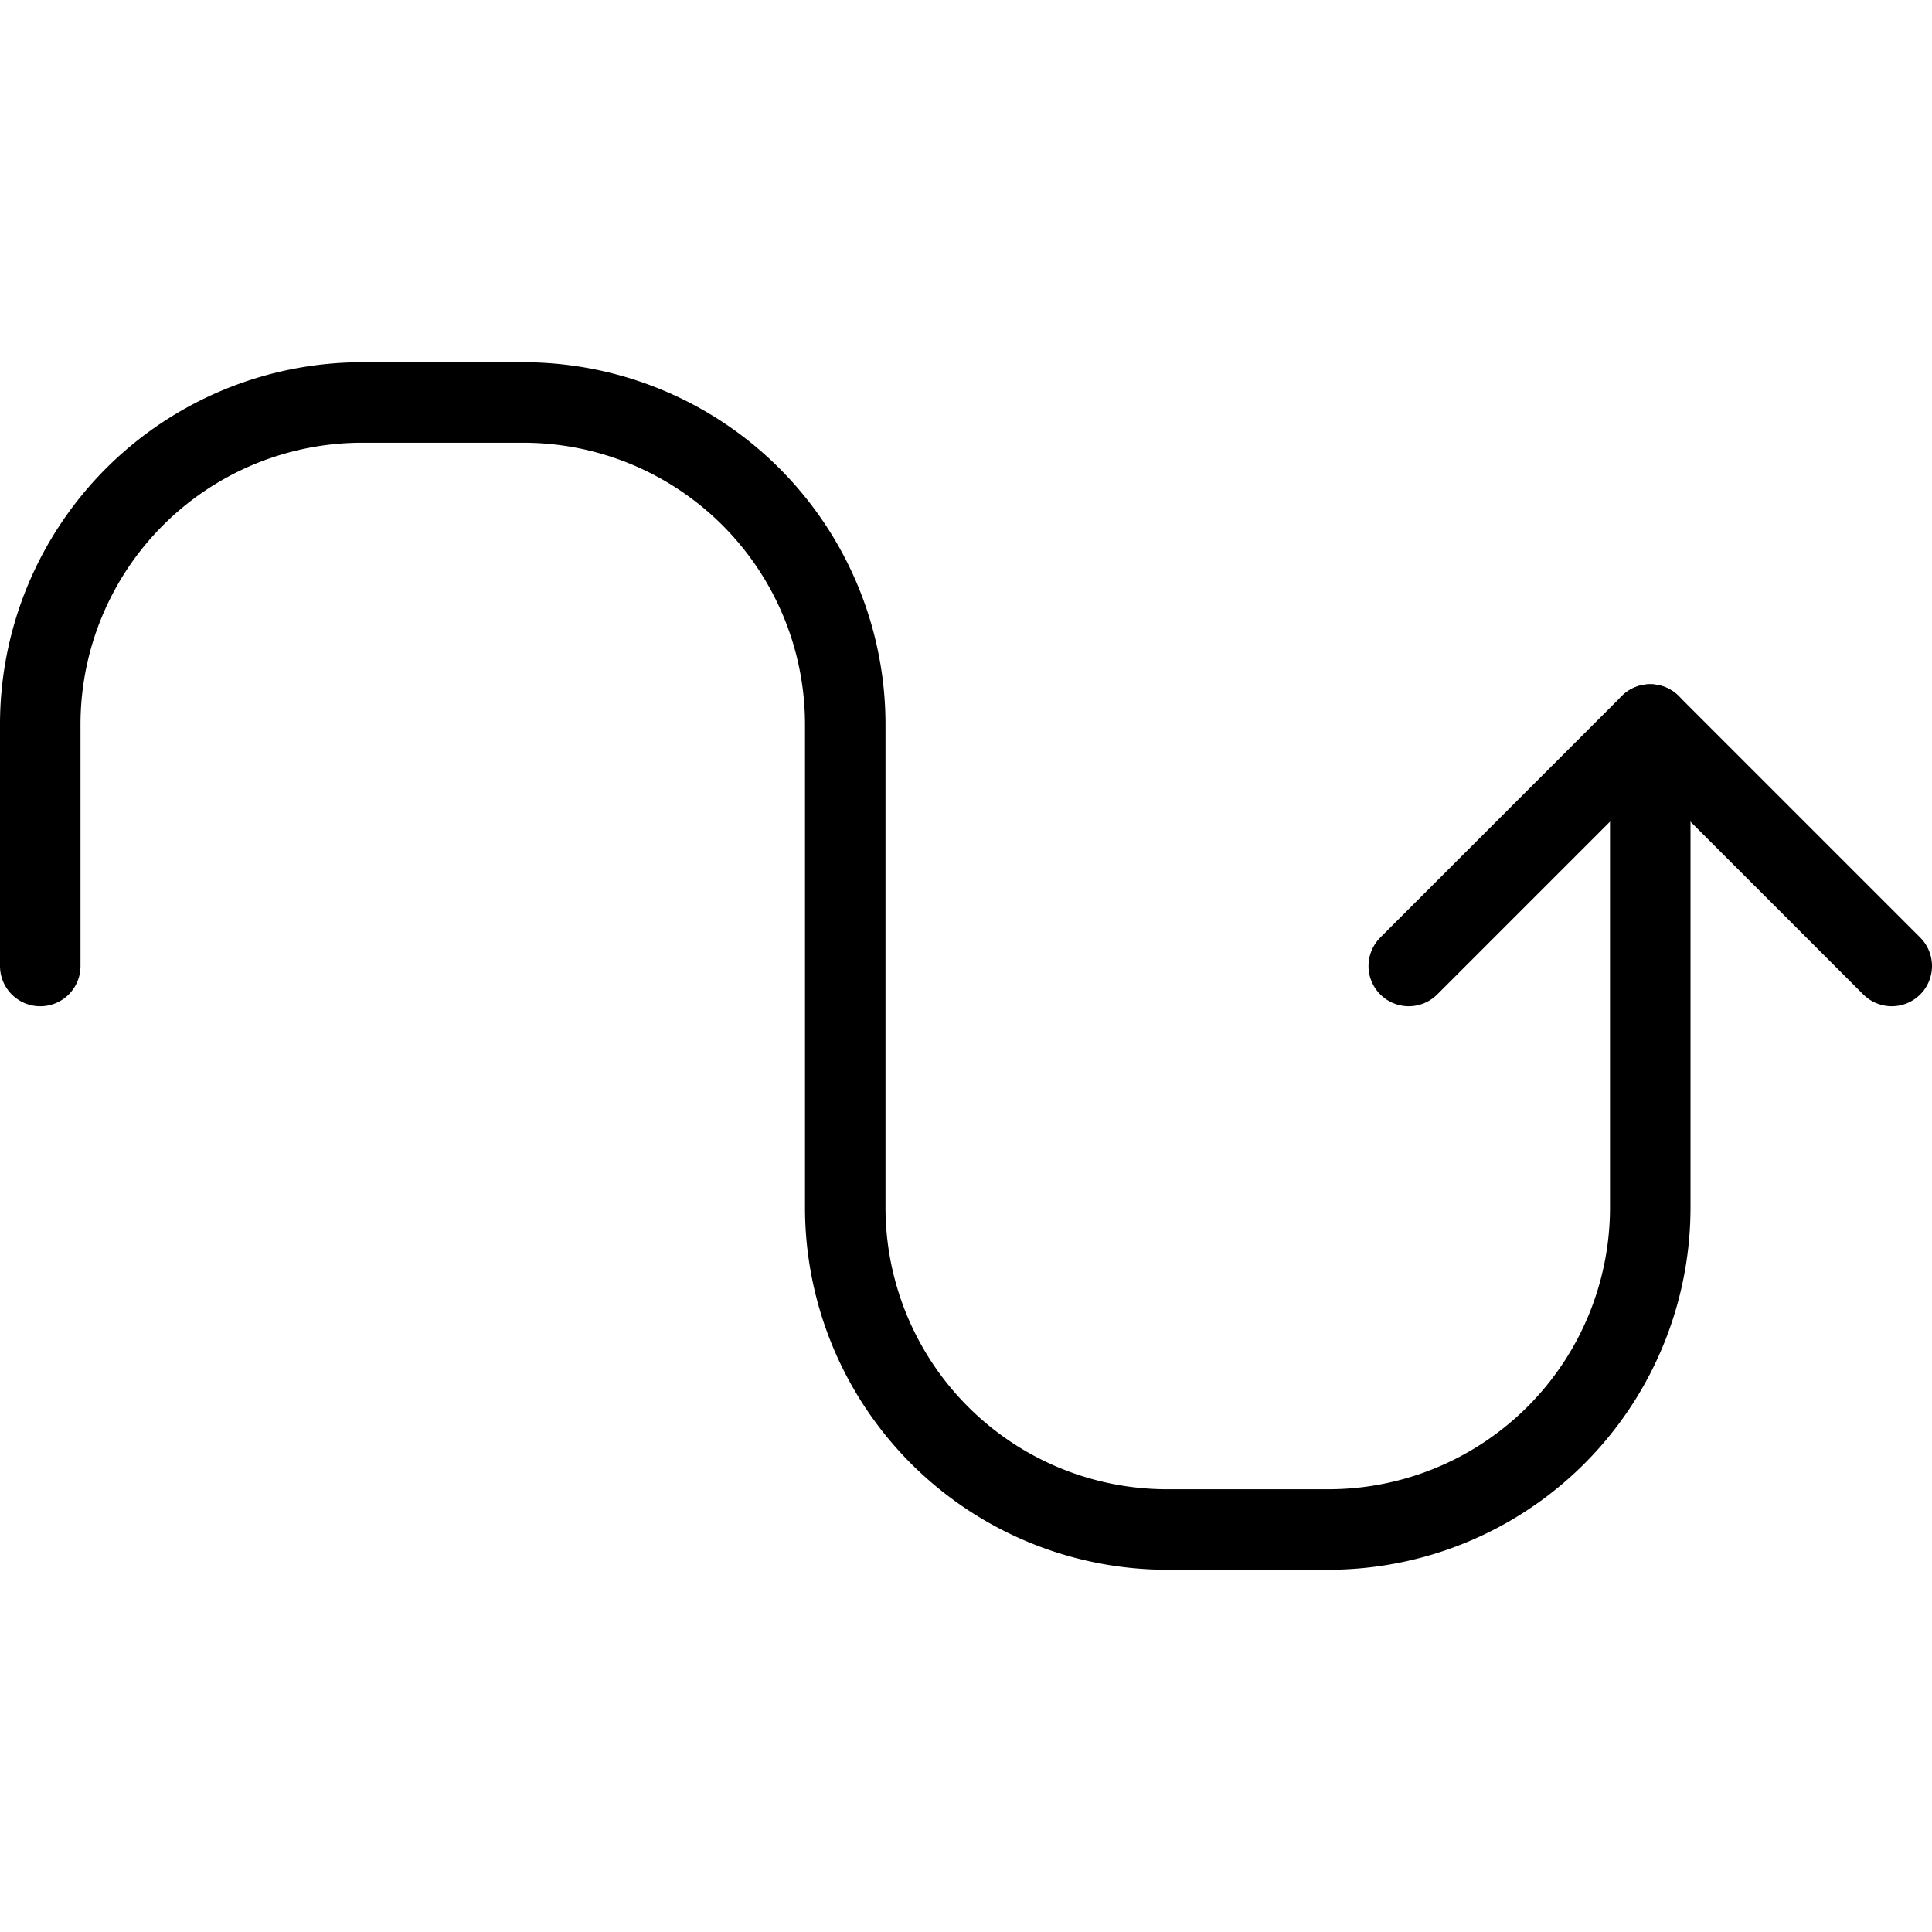<svg xmlns="http://www.w3.org/2000/svg" viewBox="0 0 24 24" stroke="black"><path d="m23.5 12-3-3-3 3" fill="none" stroke-linecap="round" stroke-linejoin="round"/><path d="M.5 12V9a4 4 0 0 1 4-4h2a4 4 0 0 1 4 4v6a4 4 0 0 0 4 4h2a4 4 0 0 0 4-4V9" fill="none" stroke-linecap="round" stroke-linejoin="round"/></svg>
